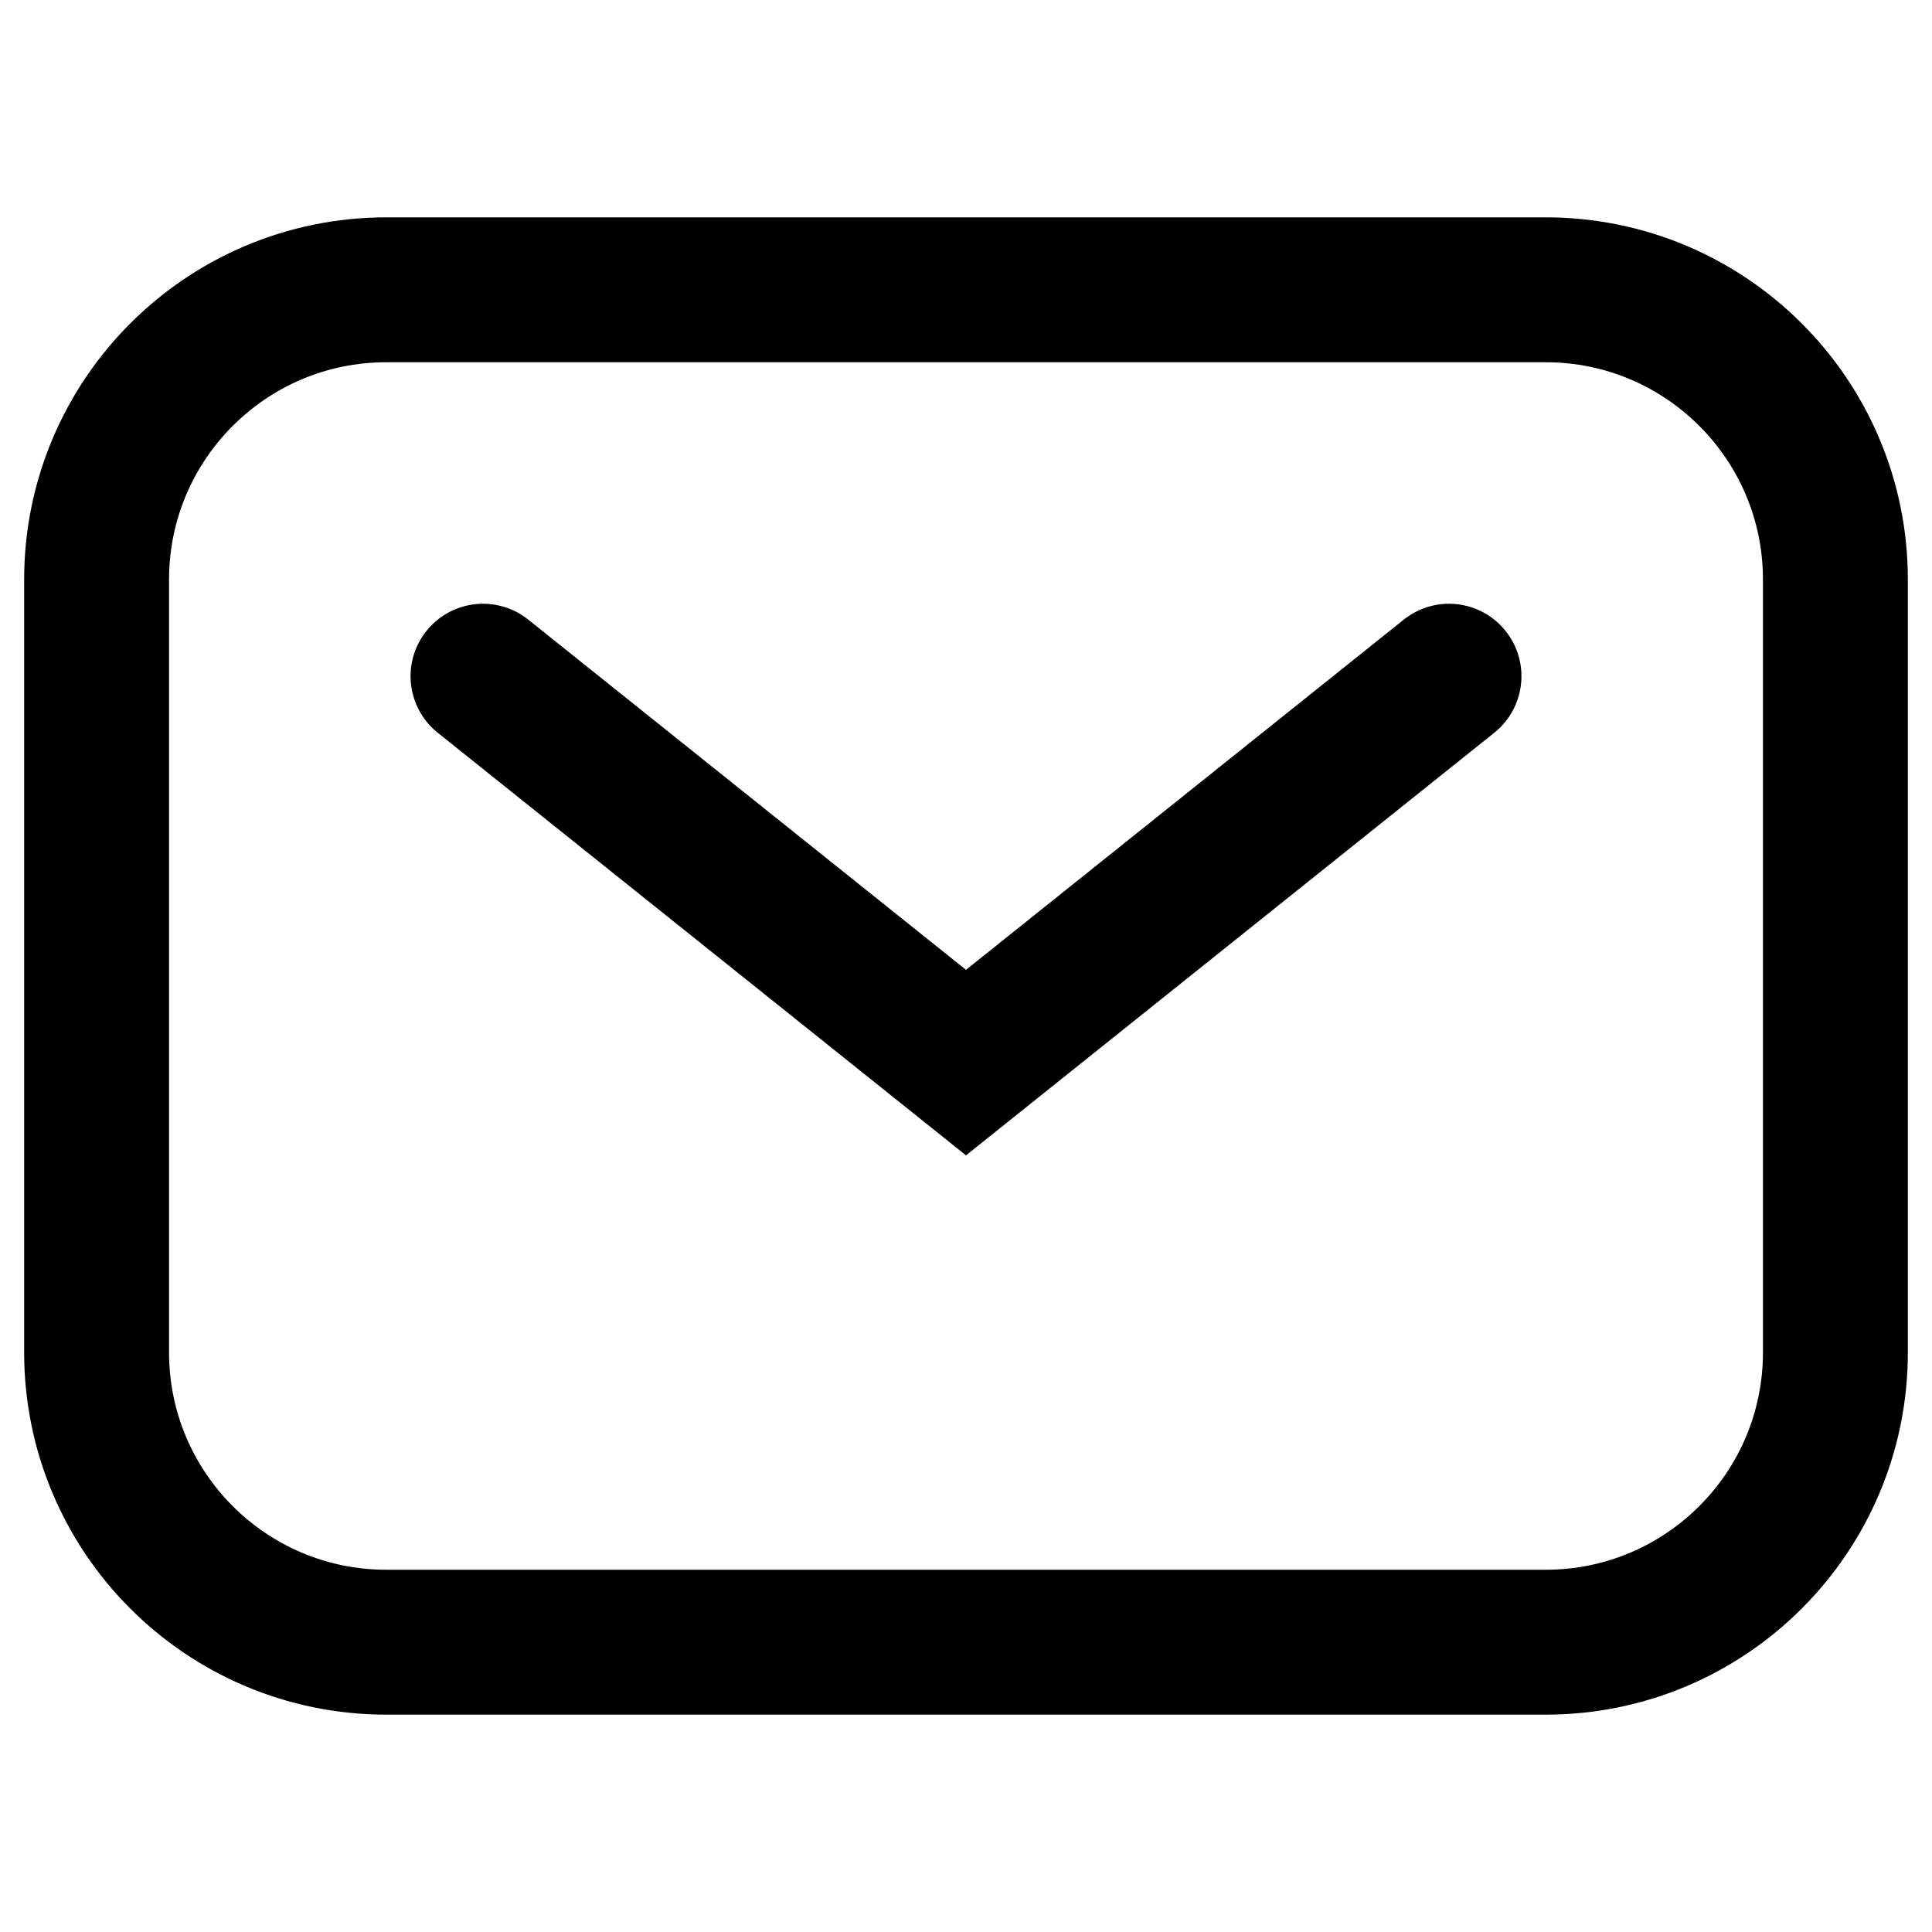 <svg viewBox="2 2 20 20" fill="none" xmlns="http://www.w3.org/2000/svg">
<path d="M3 8C3 6.343 4.343 5 6 5H18C19.657 5 21 6.343 21 8V16C21 17.657 19.657 19 18 19H6C4.343 19 3 17.657 3 16V8Z" stroke="currentColor" stroke-width="1.5"/>
<path d="M7 9L12 13L17 9" stroke="#000000" stroke-width="1.5" stroke-linecap="round"/>
</svg>